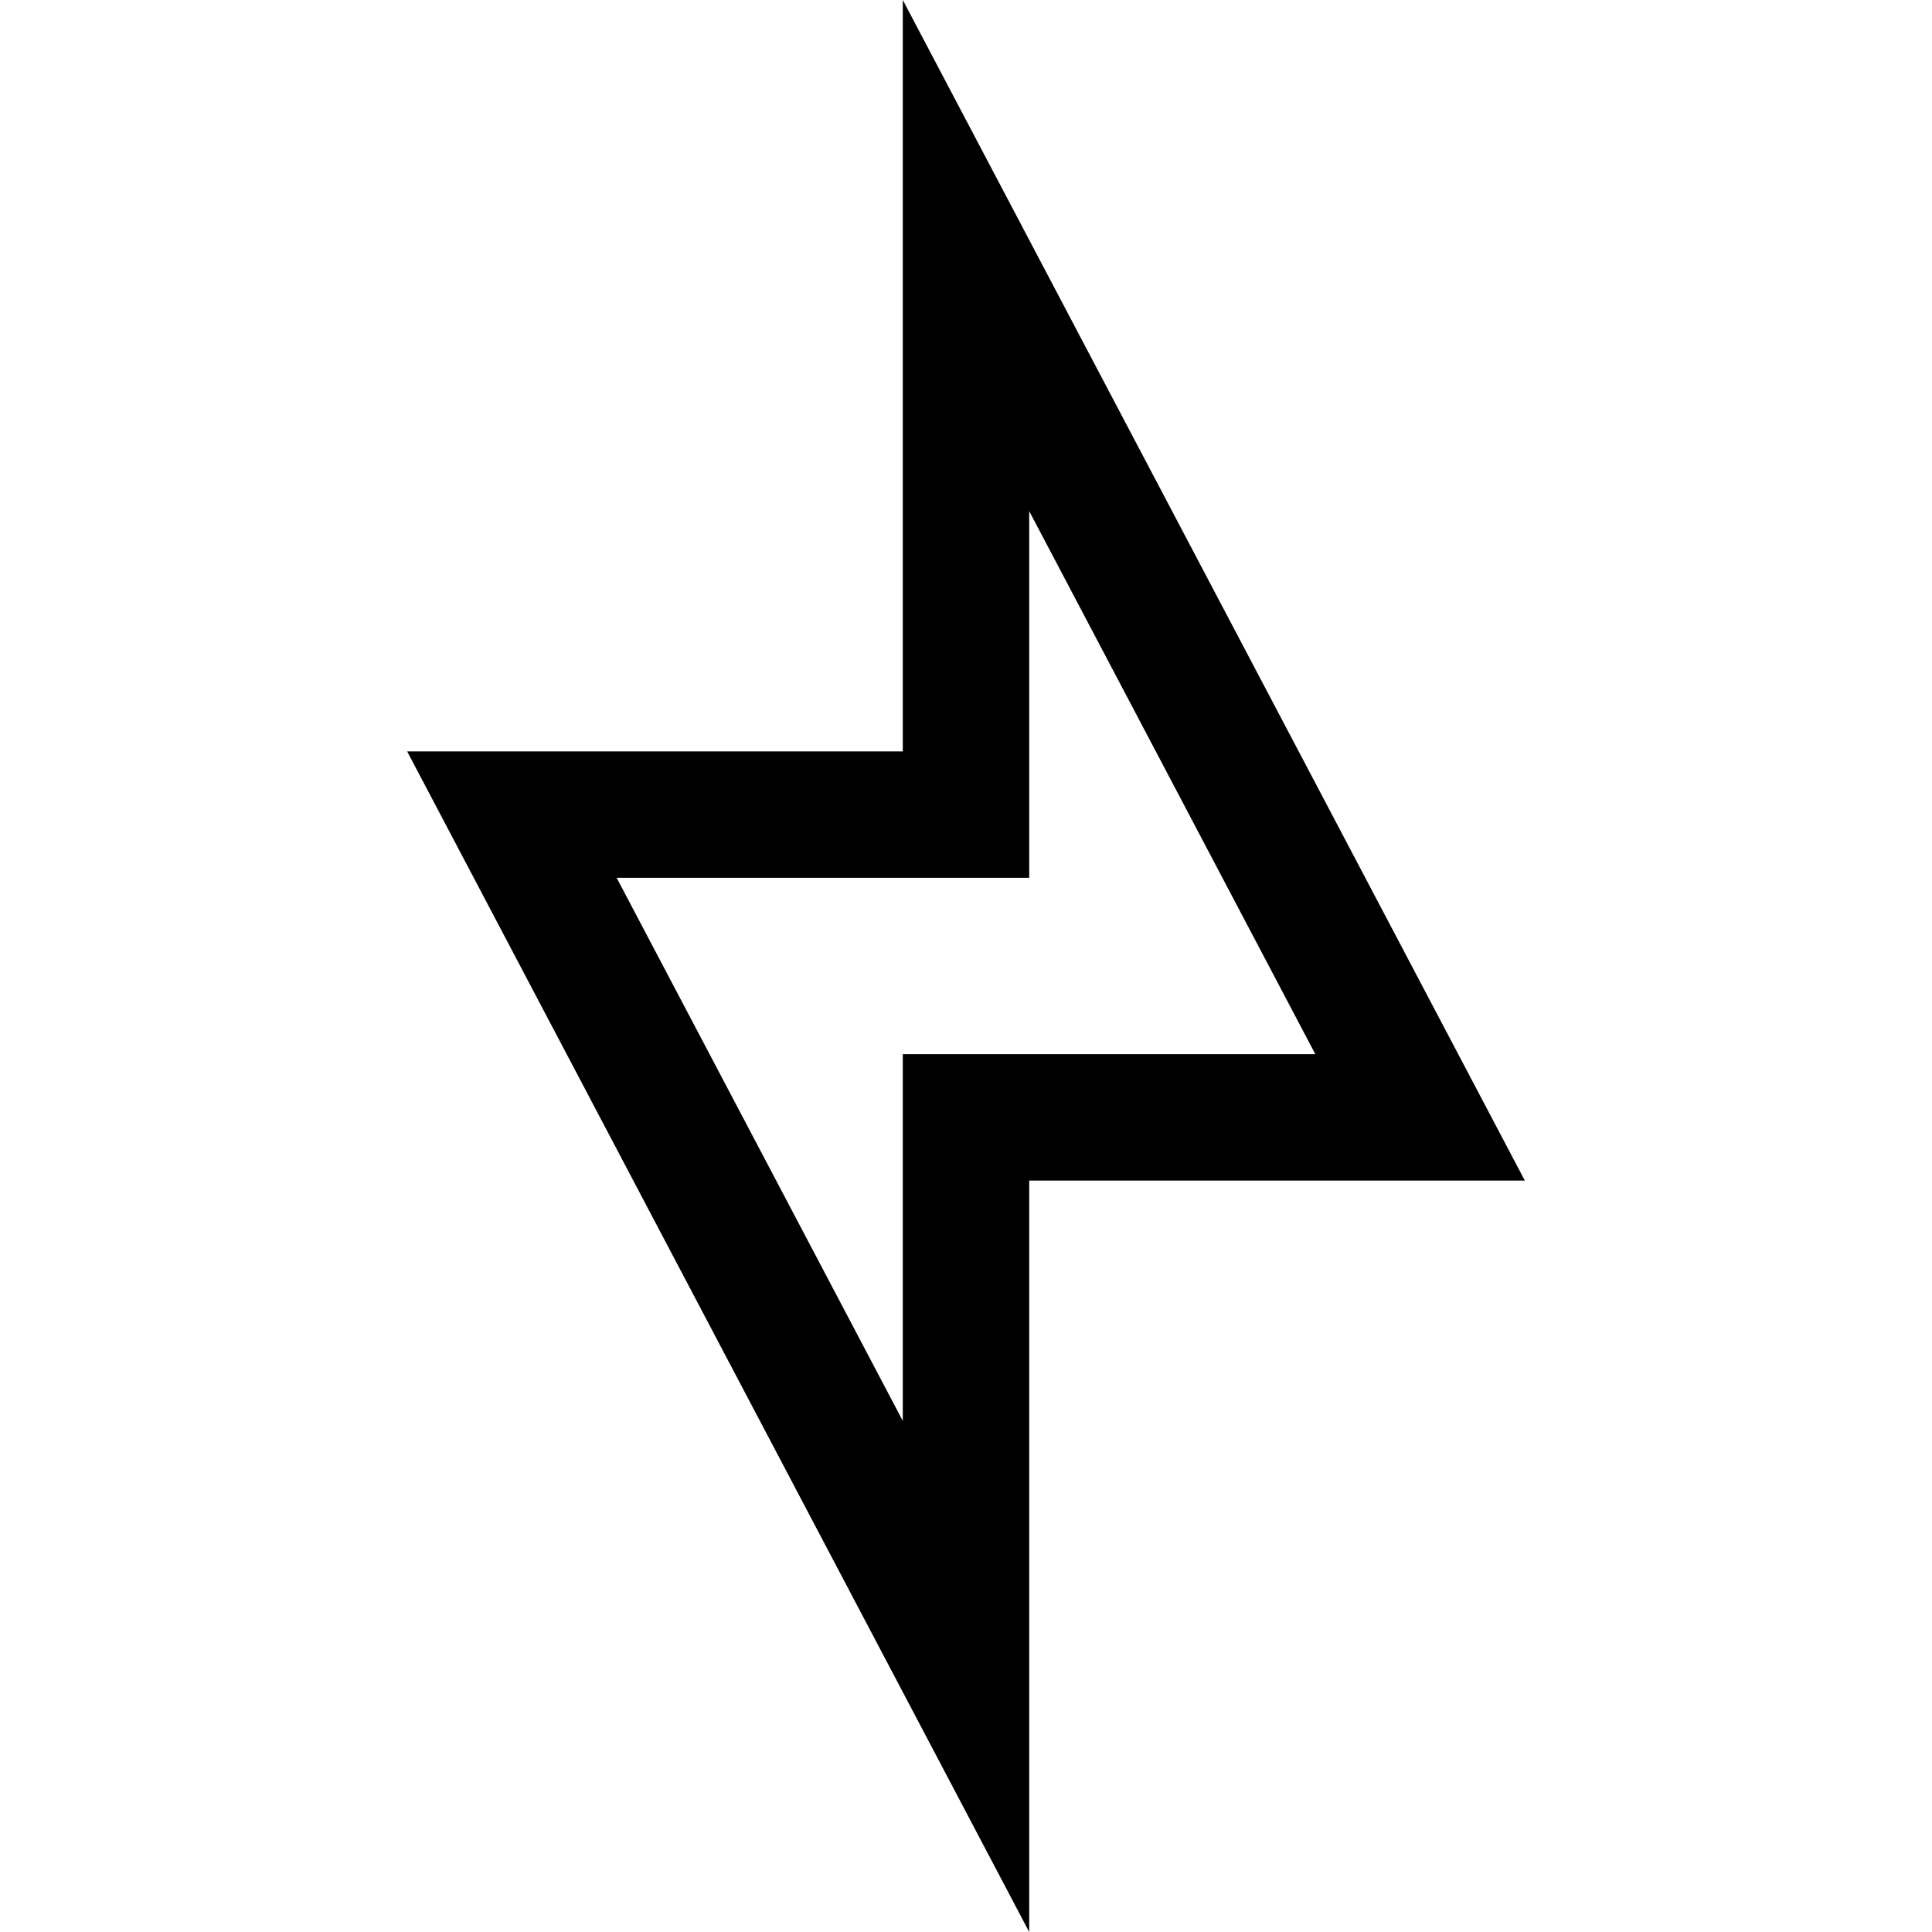 <?xml version="1.0" encoding="iso-8859-1"?>
<!-- Uploaded to: SVG Repo, www.svgrepo.com, Generator: SVG Repo Mixer Tools -->
<svg fill="#000000" height="800px" width="800px" version="1.1" id="Layer_1" xmlns="http://www.w3.org/2000/svg" xmlns:xlink="http://www.w3.org/1999/xlink" 
	 viewBox="0 0 458.484 458.484" xml:space="preserve">
<path d="M214.242,0v178.316H96.623l147.619,280.168V280.168h117.619L214.242,0z M214.242,250.168v87.021L146.34,208.316h97.902
	v-87.021l67.902,128.874H214.242z"/>
</svg>